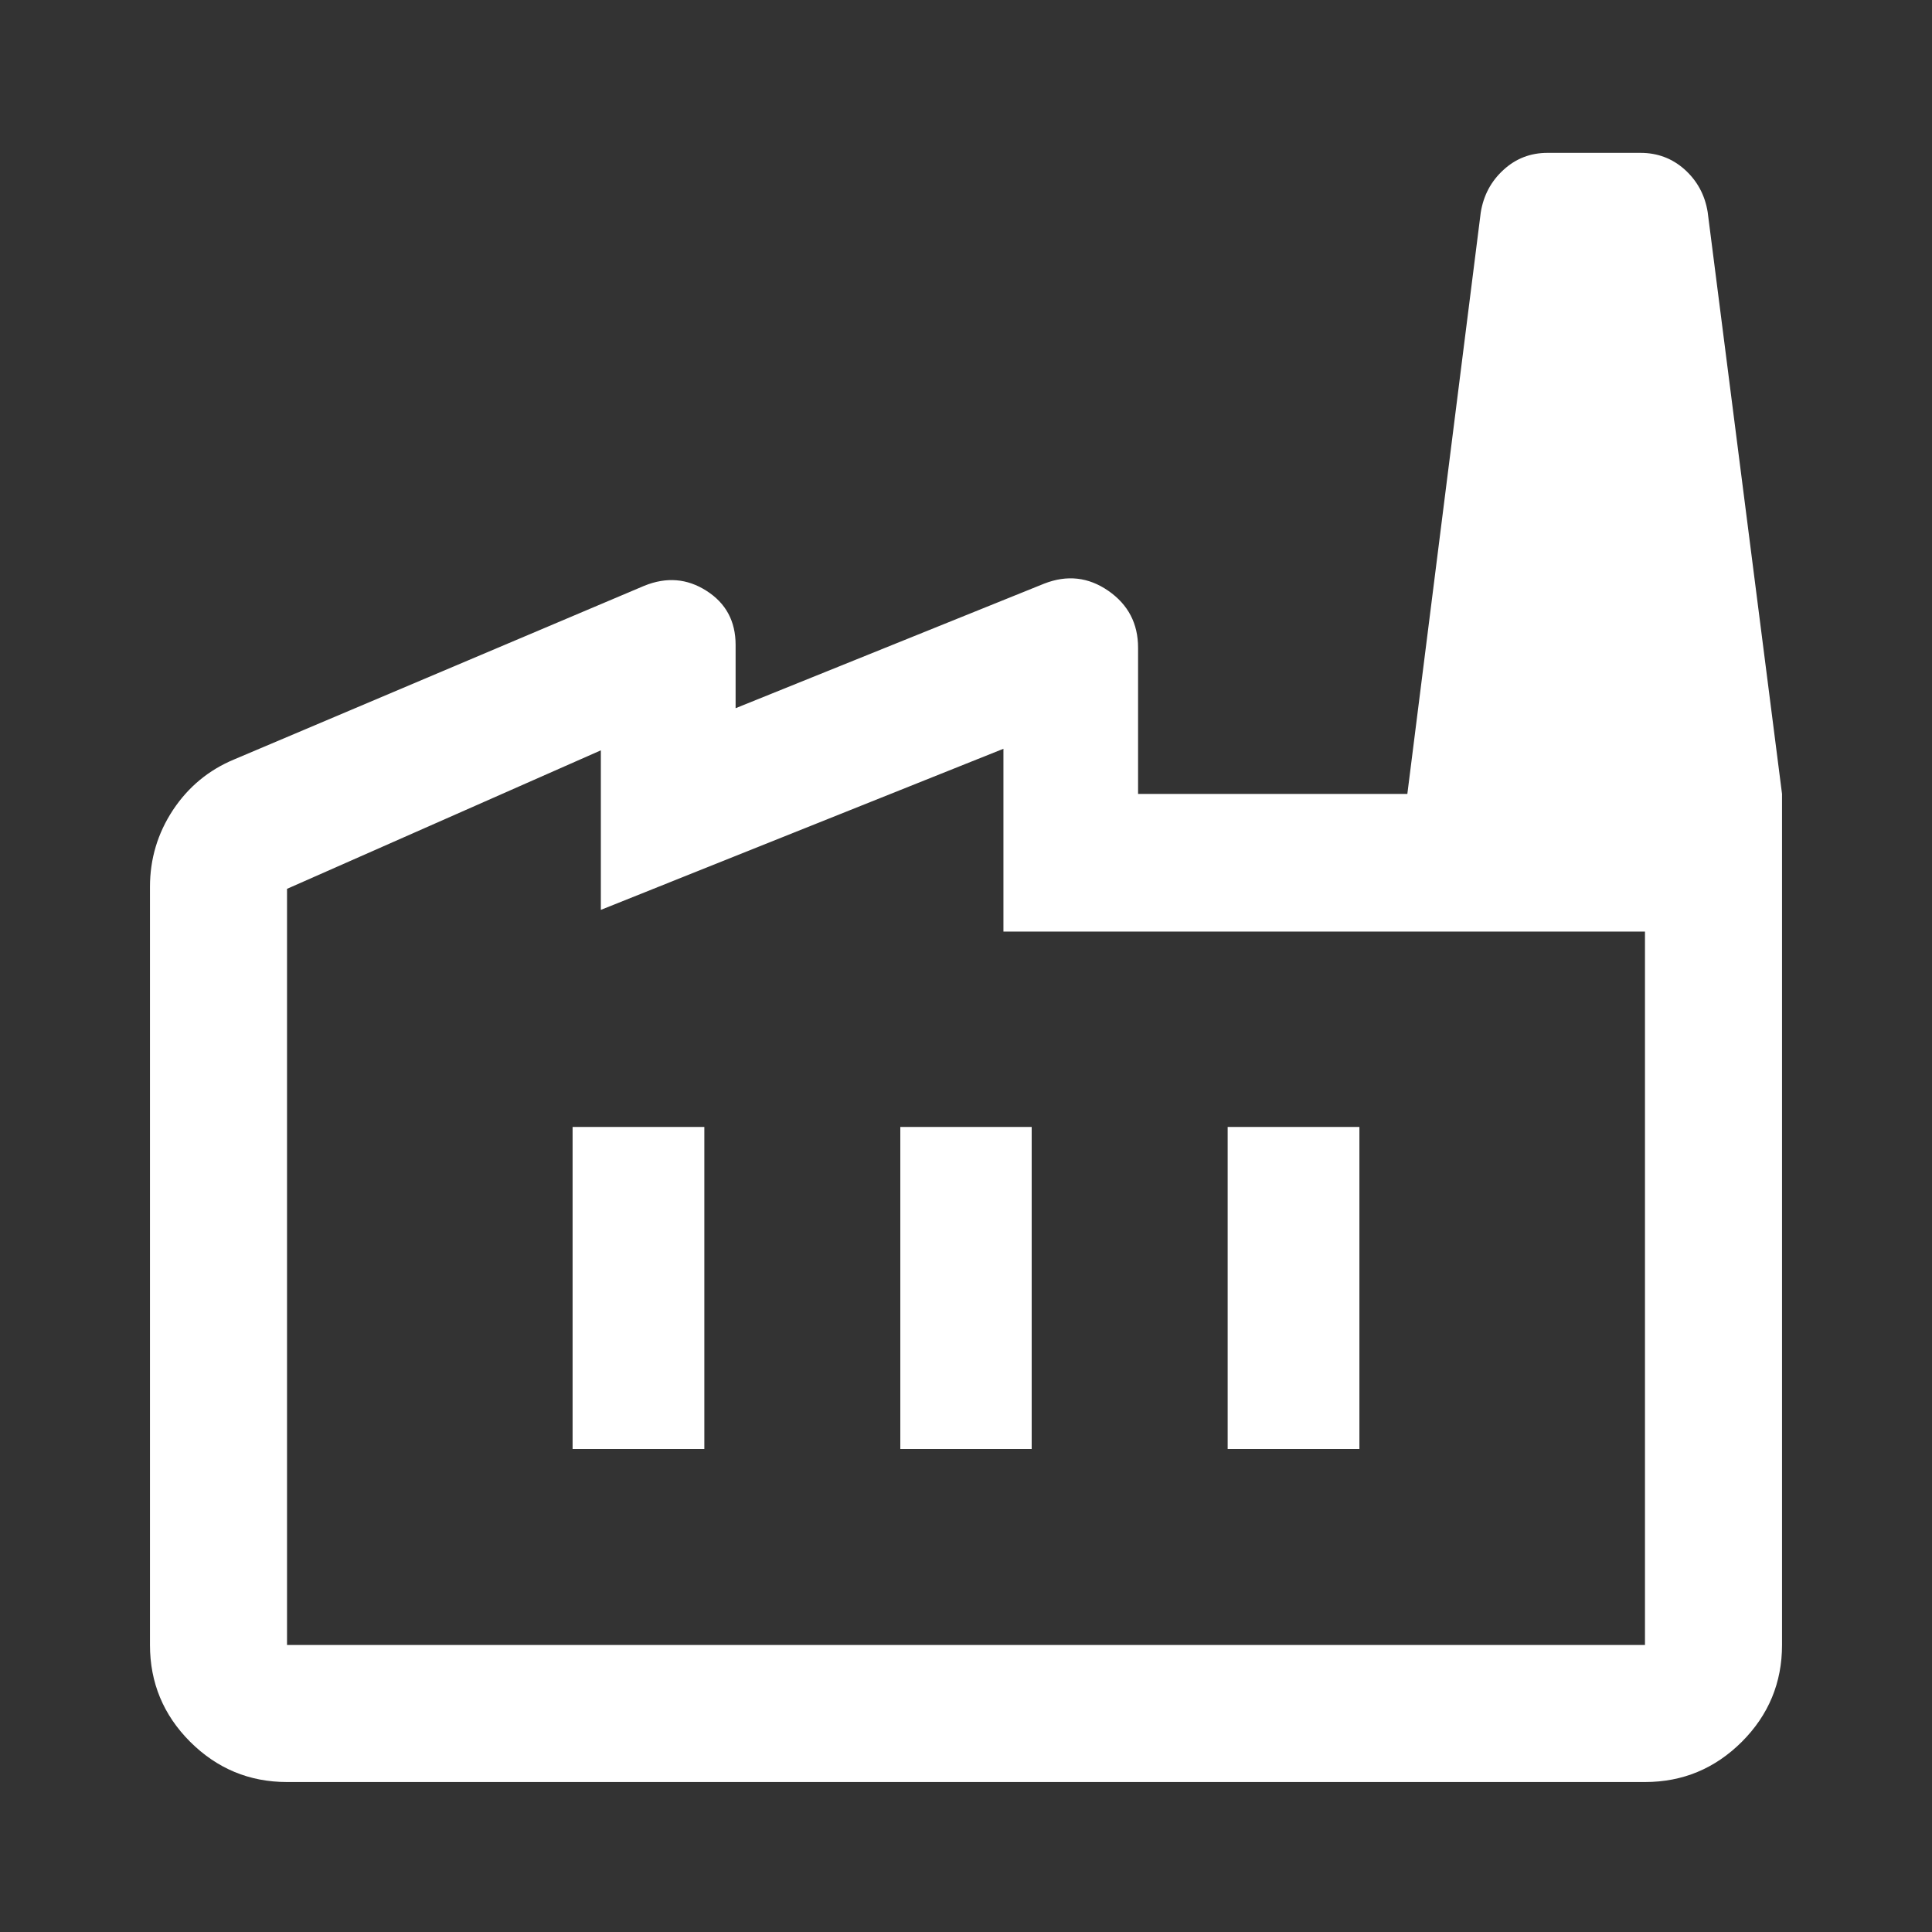 <svg width="16" height="16" viewBox="0 0 16 16" fill="none" xmlns="http://www.w3.org/2000/svg">
<rect x="0" y="0" width="16" height="16" fill="#333333" stroke="none"/>
<g id="factory">
<path id="Vector" d="M2.377 14.758C2.065 14.758 1.798 14.647 1.575 14.425C1.353 14.203 1.242 13.935 1.242 13.623V7.345C1.242 7.114 1.305 6.902 1.432 6.709C1.559 6.517 1.729 6.376 1.942 6.288L5.336 4.851C5.519 4.777 5.69 4.79 5.851 4.893C6.011 4.995 6.092 5.144 6.092 5.341V5.865L8.646 4.834C8.837 4.759 9.014 4.779 9.179 4.893C9.343 5.007 9.425 5.164 9.425 5.364V6.575H14.758V13.623C14.758 13.935 14.647 14.203 14.425 14.425C14.202 14.647 13.935 14.758 13.623 14.758H2.377ZM2.377 13.623H13.623V7.715H8.31V6.201L4.976 7.535V6.214L2.377 7.361V13.623ZM7.456 12H8.544V9.333H7.456V12ZM4.742 12H5.833V9.333H4.742V12ZM10.167 12H11.258V9.333H10.167V12ZM14.758 6.575H11.655L12.263 1.759C12.286 1.618 12.348 1.501 12.451 1.407C12.553 1.313 12.675 1.266 12.815 1.266H13.587C13.727 1.266 13.849 1.312 13.952 1.404C14.055 1.497 14.119 1.614 14.142 1.755L14.758 6.575Z" fill="white"/>
</g>
</svg>
